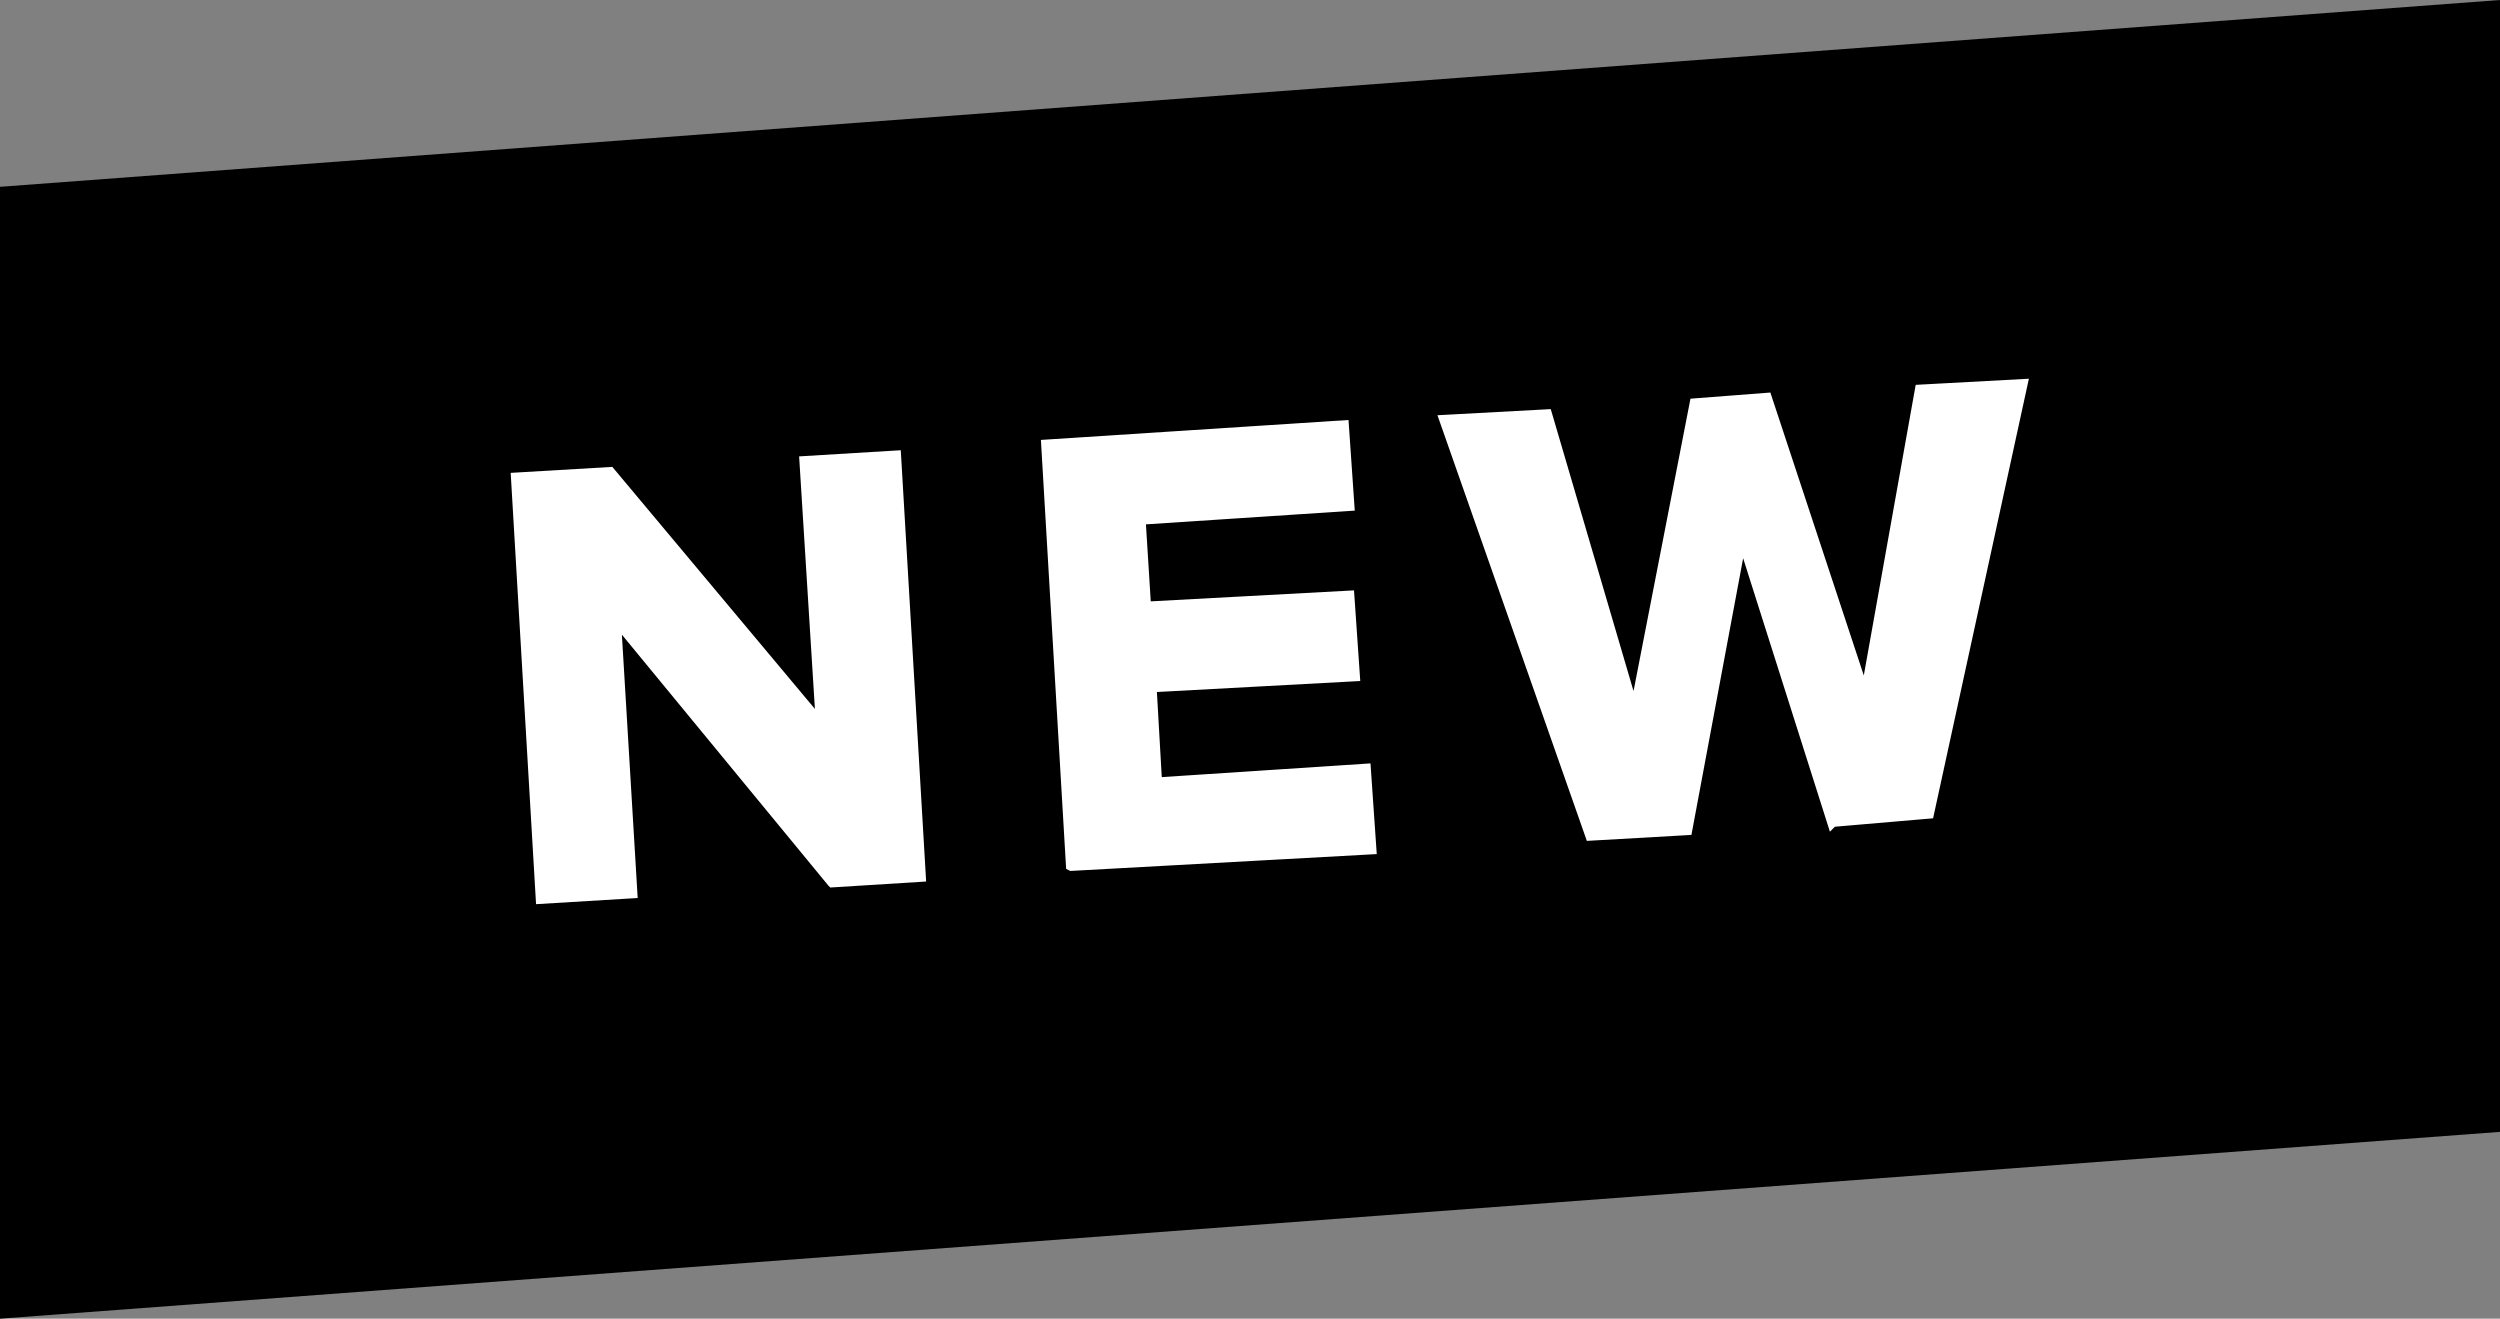 <svg xmlns="http://www.w3.org/2000/svg" viewBox="0 0 91 48" enable-background="new 0 0 91 48"><rect x="0" y="0" width="91" height="48" fill="#808080" stroke="none"/><style type="text/css">.st0{fill:#FFFFFF;stroke:#FFFFFF;stroke-width:0.4;stroke-miterlimit:10;}</style><path id="XMLID_16_" d="M91 41.2L0 48V6.8L91 0z"/><g id="XMLID_21_"><path id="XMLID_22_" d="M30.3 32.1l-7.9-9.6.6 10-3.3.2-.9-15.3 3.4-.2 7.7 9.2-.6-9.6 3.3-.2.9 15.3-3.2.2z" class="st0"/><path id="XMLID_24_" d="M39 31.5l-.9-15.3 10.8-.7.2 2.9-7.6.5.2 3.2 7.4-.4.2 2.9-7.4.4.2 3.5 7.6-.5.2 2.9-10.9.6z" class="st0"/><path id="XMLID_26_" d="M66.7 29.9l-3.3-10.4-2 10.7-3.5.2-5.3-15.1 3.7-.2L59.5 26l2.2-11.3 2.6-.2 3.6 10.9 2-11.2 3.7-.2-3.4 15.6-3.5.3z" class="st0"/></g></svg>